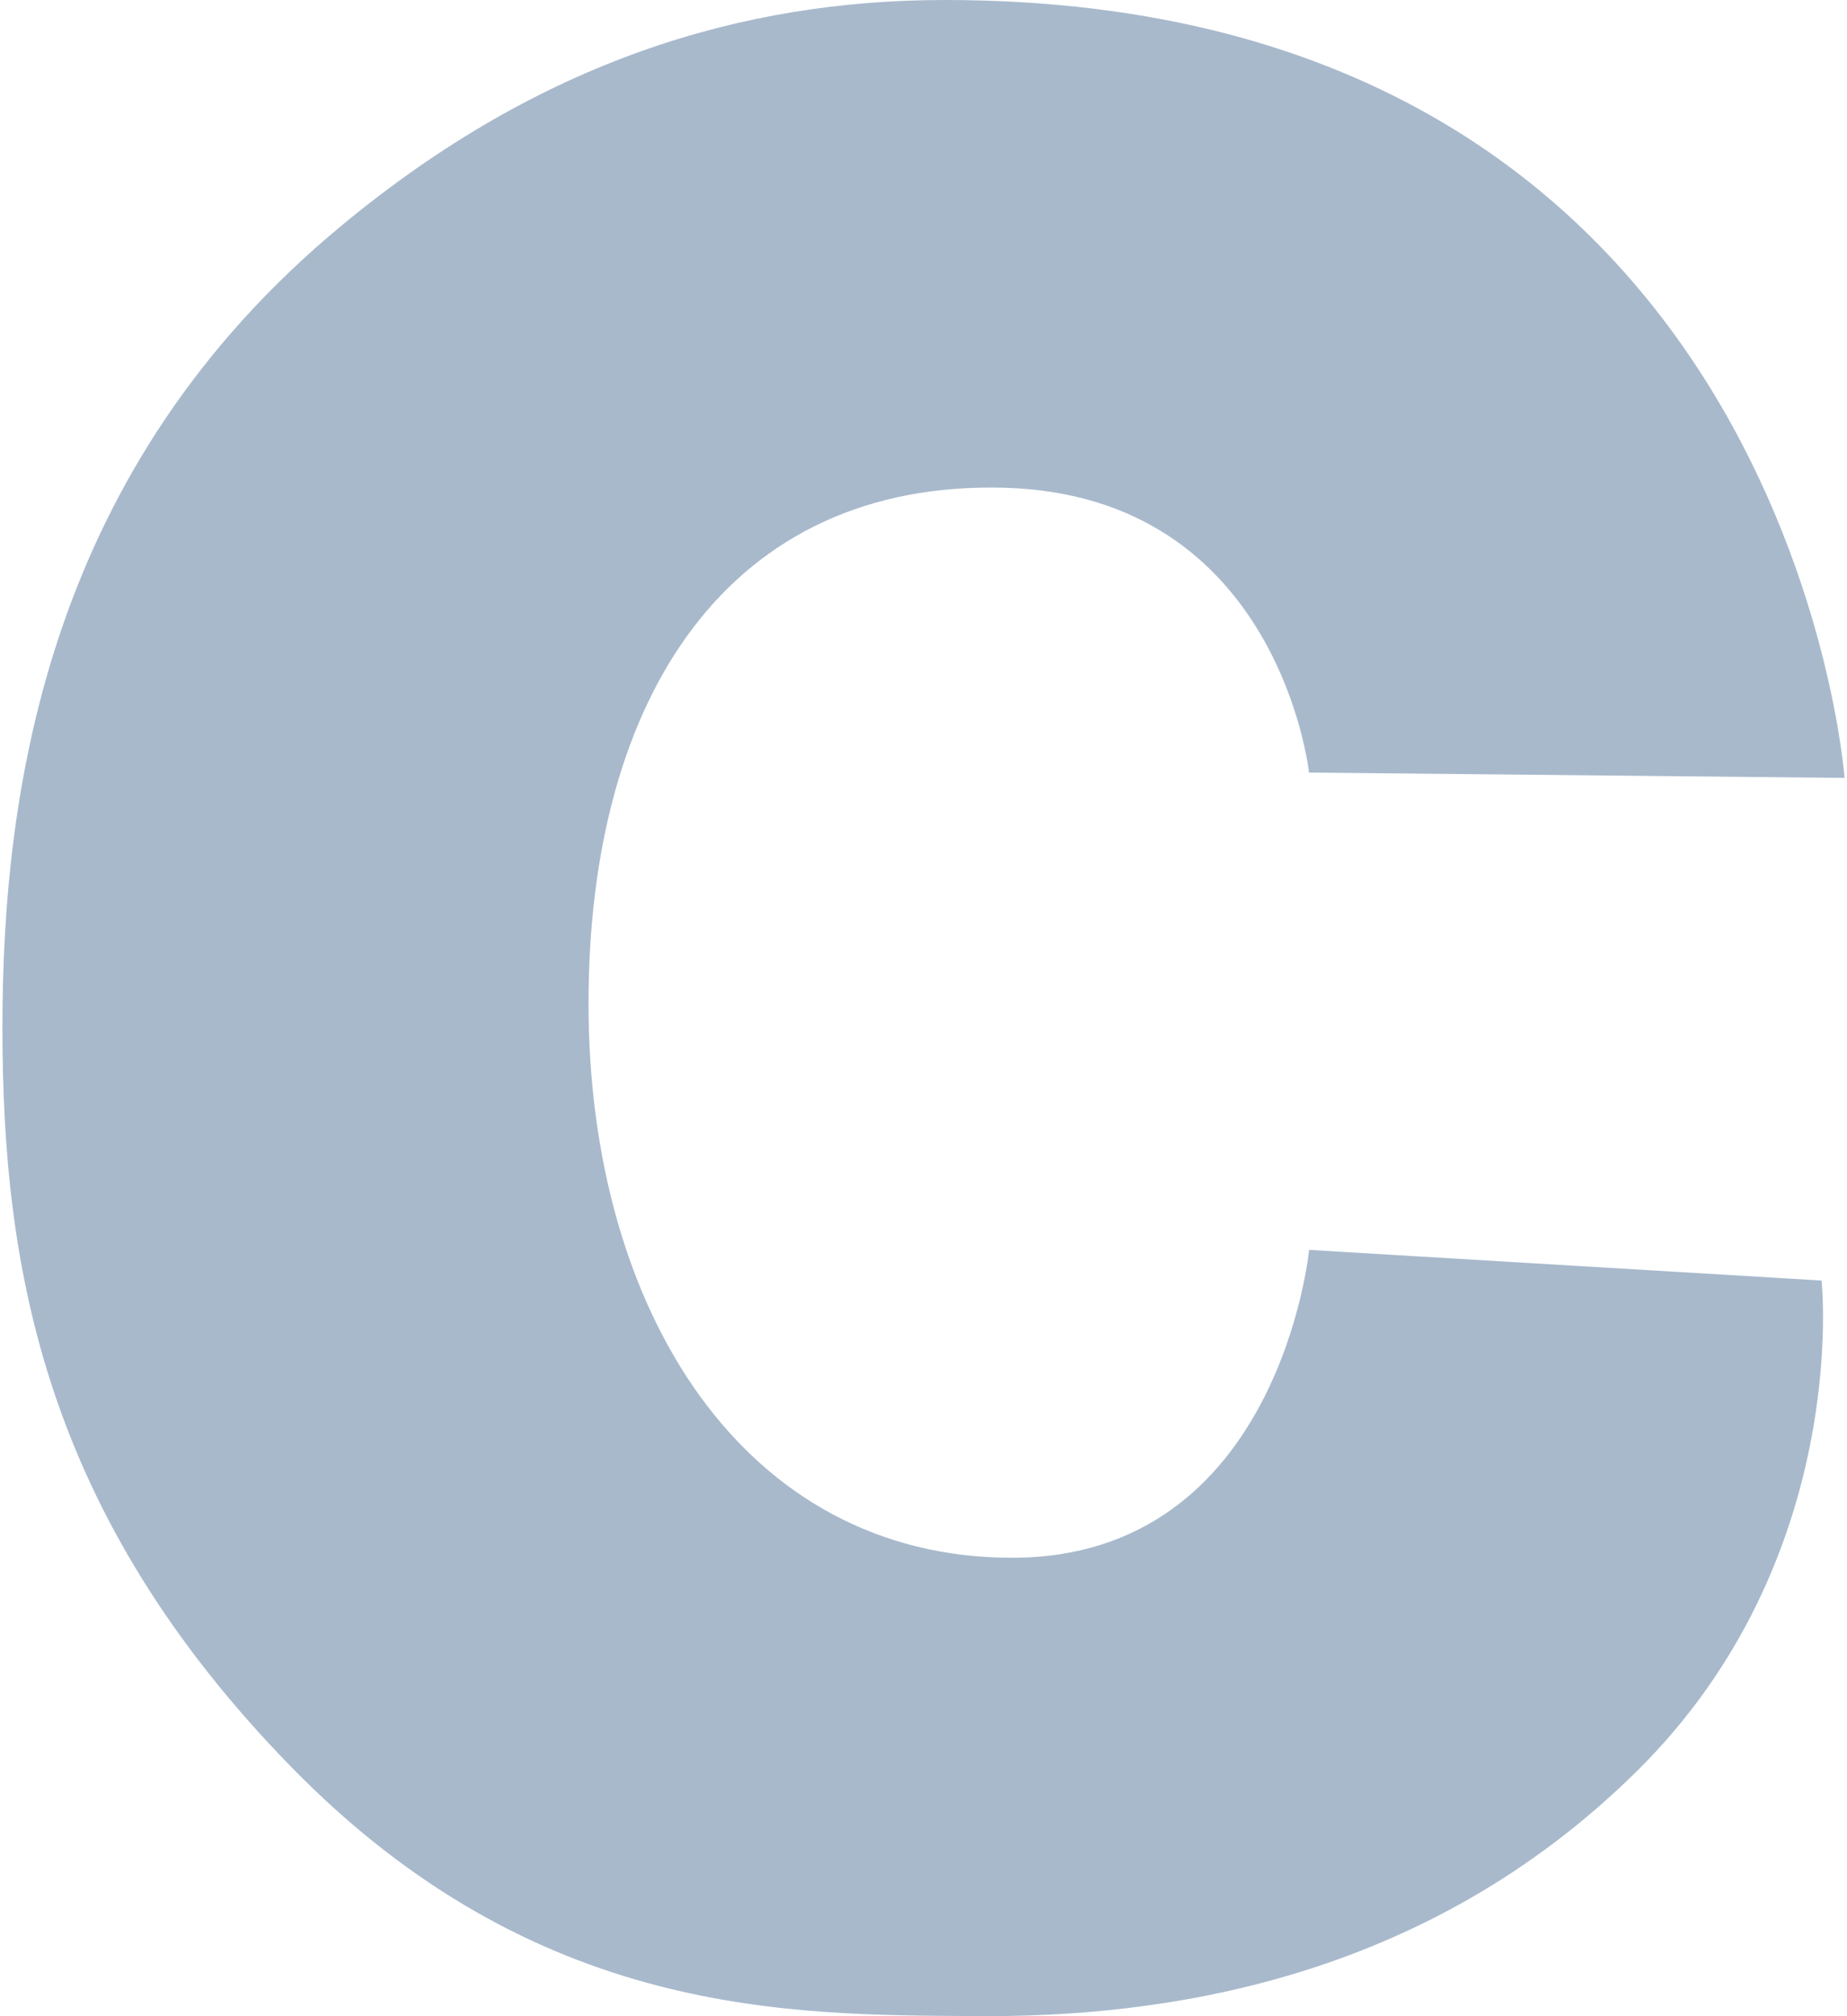 <svg fill="#A8B9CC" role="img" viewBox="0 0 22 24" xmlns="http://www.w3.org/2000/svg"><title>C</title><path d="M15.592 9.196s-0.354-3.298-3.627-3.39c-3.274-0.09-4.955 2.474-4.955 6.14 0 3.665 1.858 6.597 5.045 6.597 3.184 0 3.538-3.665 3.538-3.665l6.104 0.365s0.36 3.31-2.196 5.836c-2.552 2.524-5.69 2.937-7.876 2.92-2.19-0.017-5.226 0.034-8.16-2.97-2.938-3.01-3.436-5.93-3.436-8.8 0-2.87 0.556-6.67 4.047-9.55C6.444 0.72 8.849 0 11.254 0c10.042 0 10.717 9.26 10.717 9.26z"/></svg>